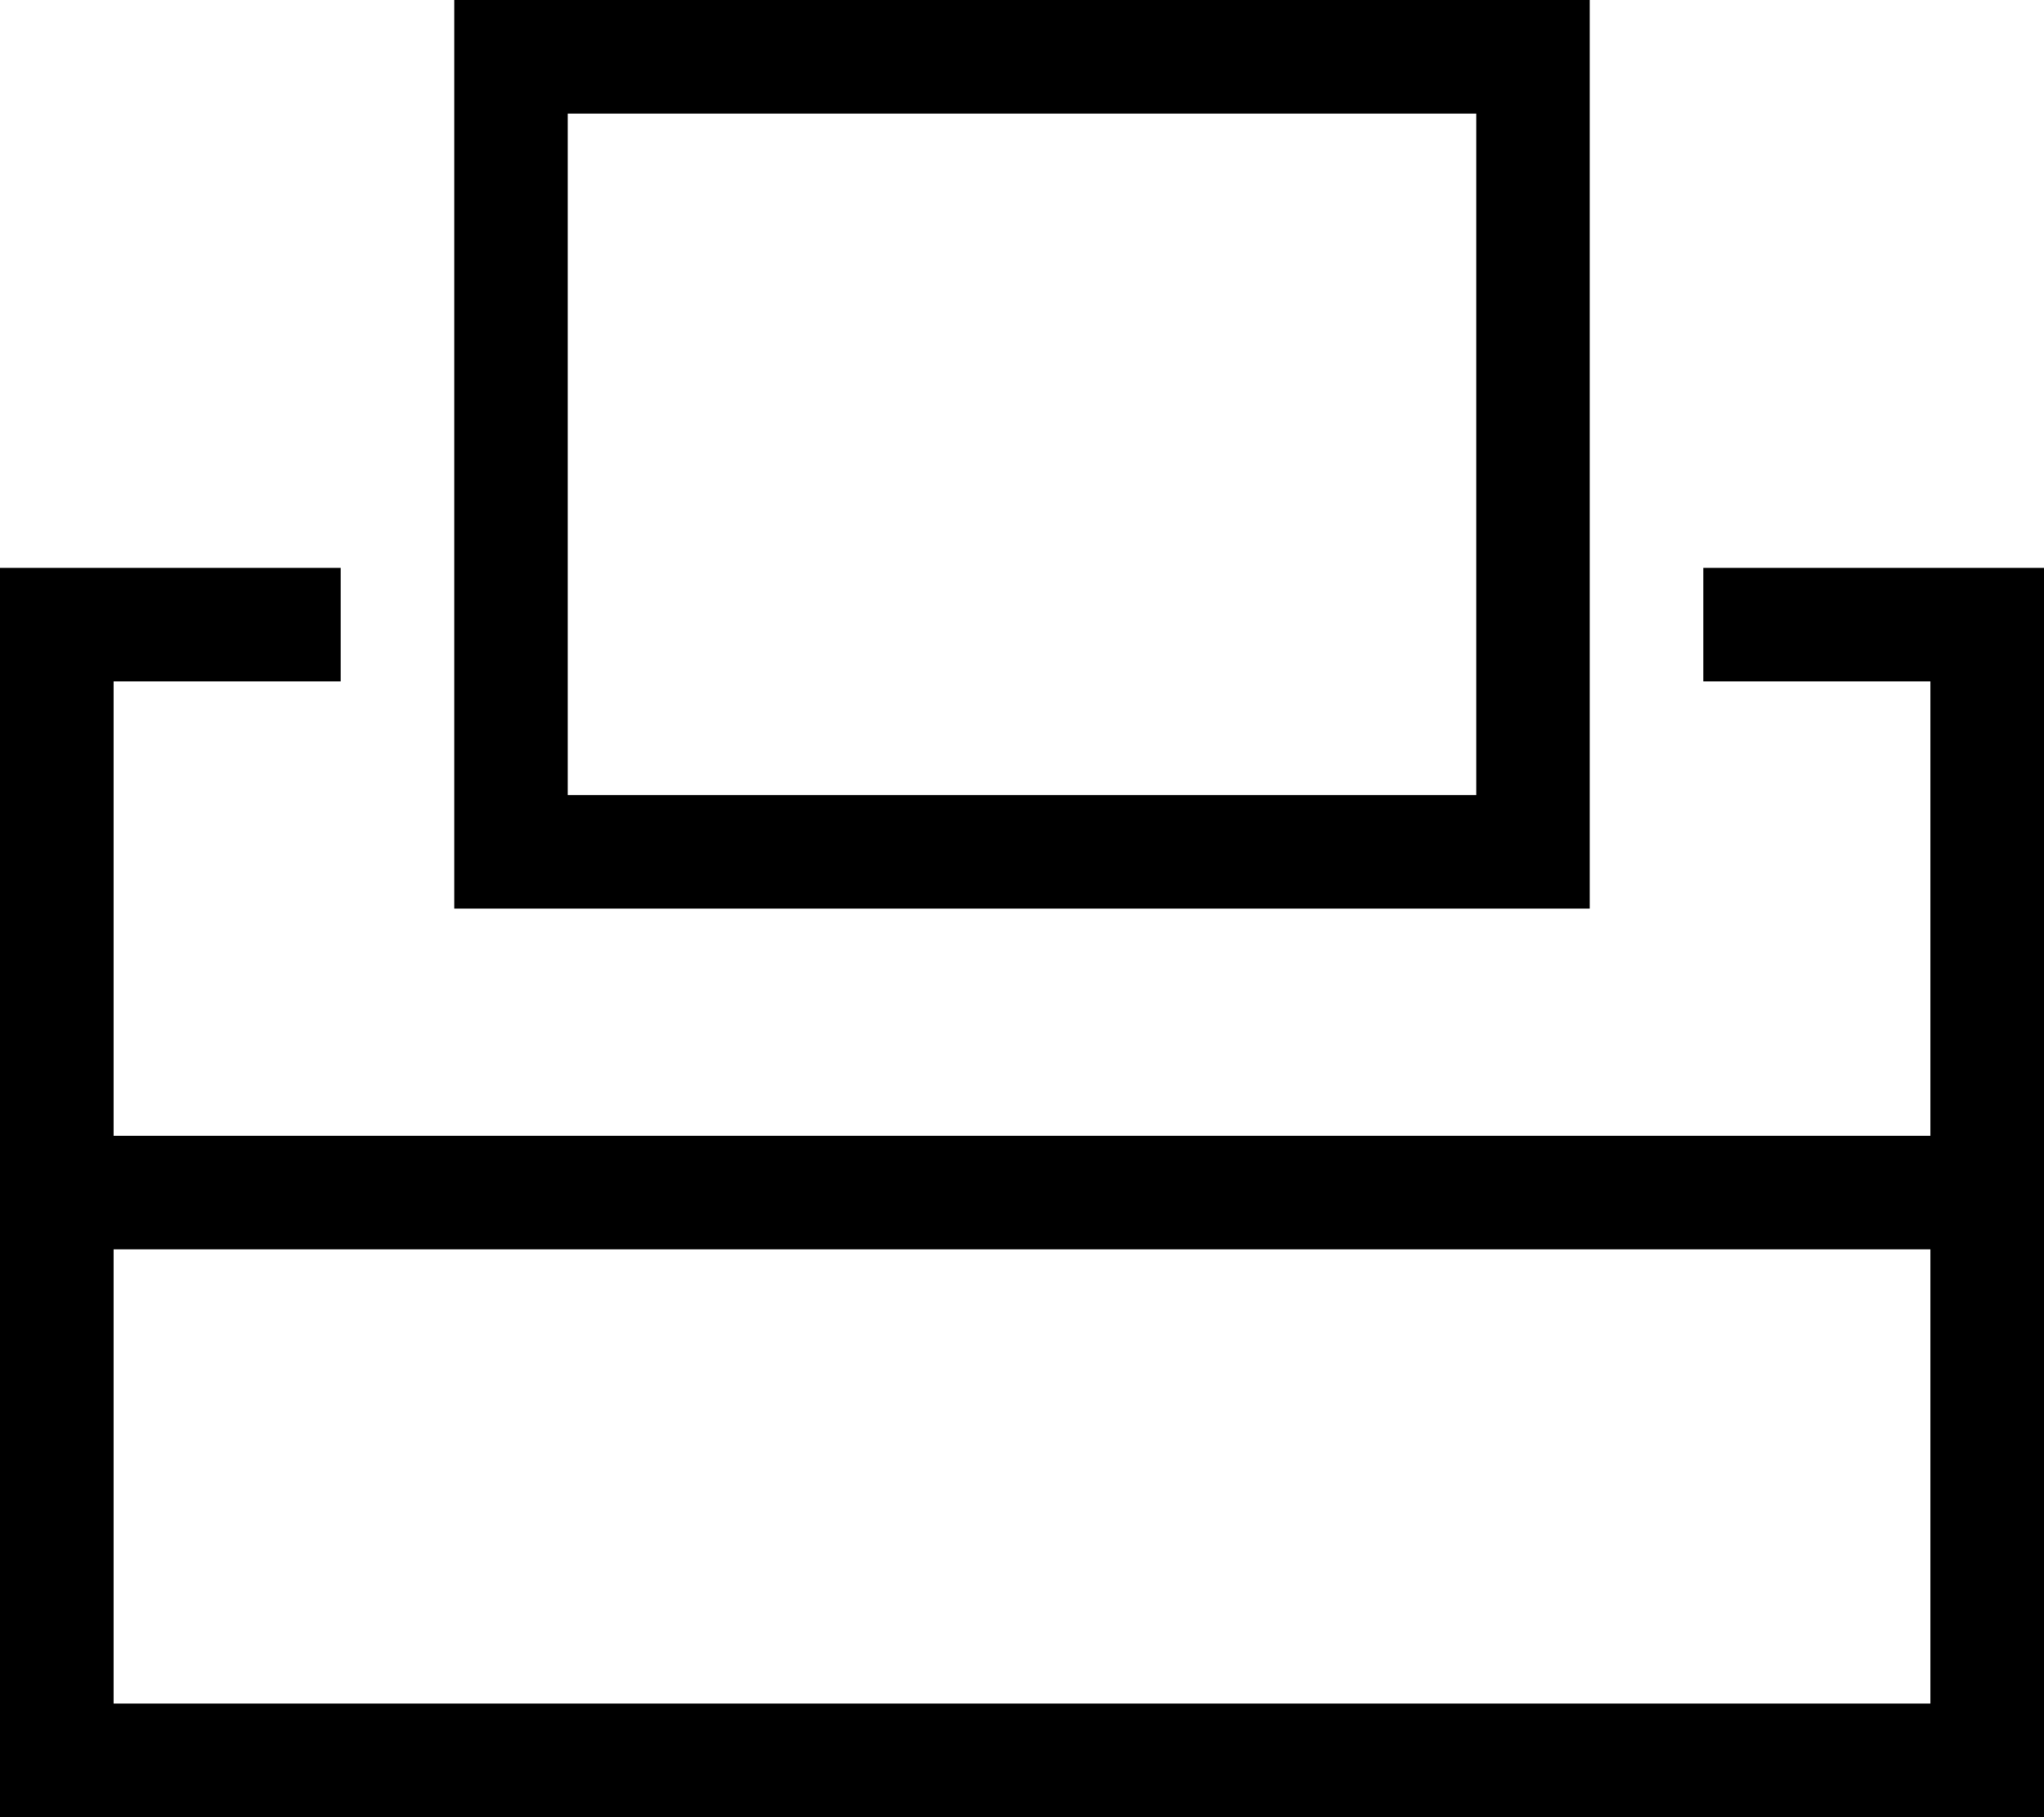 <svg xmlns="http://www.w3.org/2000/svg" viewBox="0 0 576 512"><!--! Font Awesome Pro 6.5.1 by @fontawesome - https://fontawesome.com License - https://fontawesome.com/license (Commercial License) Copyright 2023 Fonticons, Inc. --><path d="M160 32V224H416V32H160zM128 0h32H416h32V32 224v32H416 160 128V224 32 0zM32 160H96v32H32V320H544V192H480V160h64 32v32V320v16 16V480v32H544 32 0V480 352 336 320 192 160H32zM544 352H32V480H544V352z"/></svg>